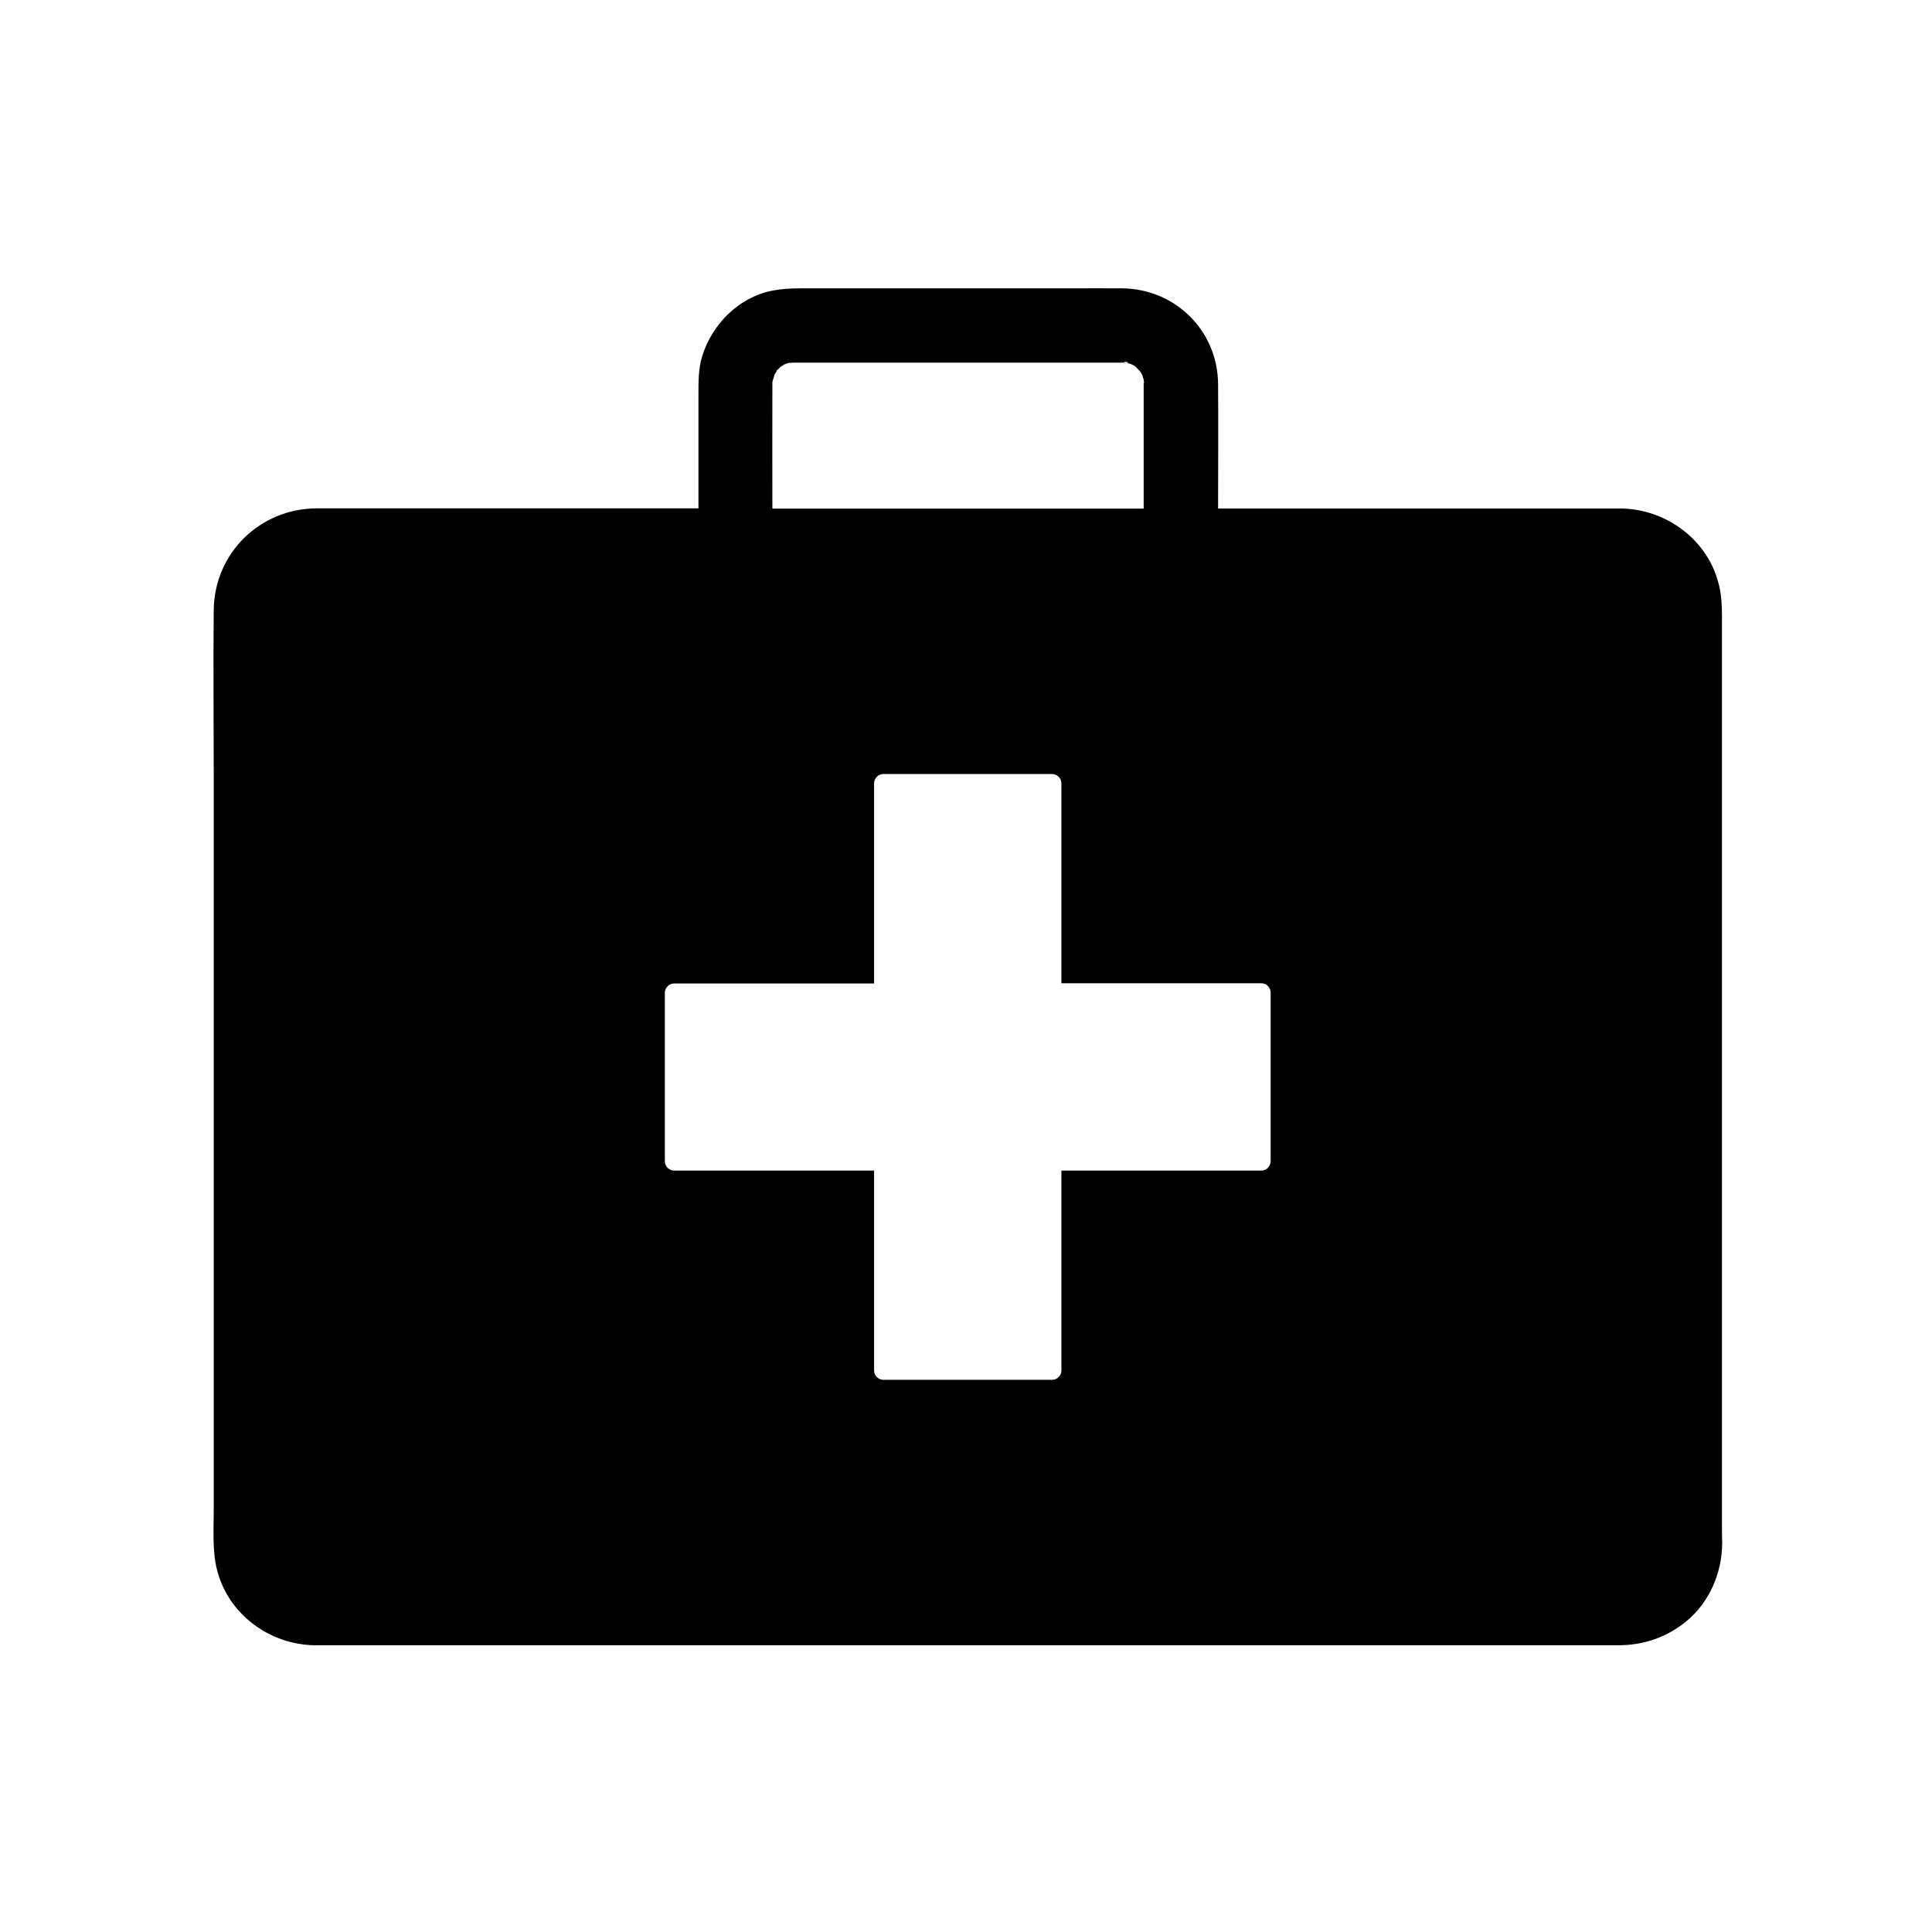 <?xml version="1.0" encoding="UTF-8"?>
<!-- Uploaded to: ICON Repo, www.svgrepo.com, Generator: ICON Repo Mixer Tools -->
<svg fill="#000000" width="800px" height="800px" version="1.1" viewBox="144 144 512 512" xmlns="http://www.w3.org/2000/svg">
 <path d="m600.34 548.43v-241.23c0-2.805-0.148-5.559-0.836-8.316-2.856-11.711-13.676-19.777-25.535-20.121h-0.395-106.77c0-10.973 0.098-21.992 0-32.965-0.098-14.121-11.266-25.191-25.34-25.387-4.574-0.051-9.199 0-13.777 0h-71.578c-2.559 0-5.019 0.148-7.578 0.641-8.758 1.77-15.793 8.855-18.402 17.219-1.082 3.394-1.031 6.938-1.031 10.43v30.012h-89.543-11.562c-15.105 0.051-27.207 11.855-27.355 27.012-0.148 14.465 0 28.879 0 43.344v195.32c0 5.066-0.395 10.48 0.836 15.5 2.902 11.809 13.922 19.977 25.93 20.121h2.164 339.63 3.938c6.594-0.051 12.645-2.164 17.762-6.348 6.148-5.066 9.445-12.84 9.496-20.715-0.055-1.473-0.055-2.996-0.055-4.523zm-251.51-303.61c0.148-0.492 0.344-1.18 0.395-1.477 0.051-0.051 0.051-0.098 0.051-0.098 0.195-0.344 0.492-0.738 0.641-1.082-0.051 0.051-0.098 0.098-0.148 0.148 0.148-0.246 0.246-0.492 0.246-0.441 0 0-0.051 0.098-0.098 0.297 0.246-0.246 0.492-0.492 0.738-0.738h-0.098s0.148-0.098 0.344-0.195l0.148-0.148c0.641-0.641 0.395-0.344 0.098 0 0.098-0.051 0.195-0.098 0.195-0.148 0.098-0.051 0.246-0.148 0.344-0.195-0.051 0-0.098 0-0.098-0.051 0-0.051 0.246-0.098 0.543-0.195 0 0 0.051 0 0.051-0.051 0.738-0.441 0.492-0.246 0.148-0.051 0.246-0.051 0.543-0.148 0.738-0.195-0.098 0-0.246 0-0.297-0.051 0.148 0.051 0.543-0.051 0.887-0.098-0.051 0-0.148 0.051-0.246 0.051-0.051 0-0.148 0.051-0.344 0.098 0.344 0 0.789-0.098 1.031-0.098h0.688 14.316 70.012 2.656c0.246 0 0.492 0.051 0.688 0.051-0.195-0.051-0.297-0.098-0.344-0.098-1.23-0.441 1.969 0.051 0.641 0.098h-0.297c0.344 0.098 0.789 0.195 1.18 0.297 0.195 0.098 0.441 0.195 0.641 0.297 0.098 0.051 0.441 0.246 0.688 0.441 0.395 0.395 0.789 0.887 1.18 1.23 0.148 0.246 0.297 0.492 0.344 0.543 0.098 0.195 0.195 0.395 0.297 0.641 0.098 0.297 0.148 0.641 0.246 0.984 0-0.395 0.098-0.543 0.051 0.246v0.051c0.098 0.344 0.148 0.59 0.148 0.59-0.051 0-0.098-0.051-0.148-0.098v0.148 0.098 0.887 32.273h-98.398c0-10.773-0.051-21.598 0-32.375v-0.738l-0.004-0.156v-0.344c0.098-0.148 0.098-0.25 0.148-0.348 0 0.098-0.051 0.148-0.051 0.246 0-0.59 0.051-1.426 0.051-0.246zm131.9 206.94c0 1.328-1.133 2.461-2.461 2.461h-52.984v52.988c0 1.328-1.133 2.461-2.461 2.461h-44.723c-1.328 0-2.461-1.133-2.461-2.461v-52.988h-52.988c-1.328 0-2.461-1.133-2.461-2.461v-44.672c0-1.328 1.133-2.461 2.461-2.461h52.988v-53.039c0-1.328 1.133-2.461 2.461-2.461h44.723c1.328 0 2.461 1.133 2.461 2.461v52.988h52.988c0.738 0 1.277 0.246 1.672 0.688l0.102 0.102c0.395 0.395 0.688 0.934 0.688 1.672z"/>
</svg>